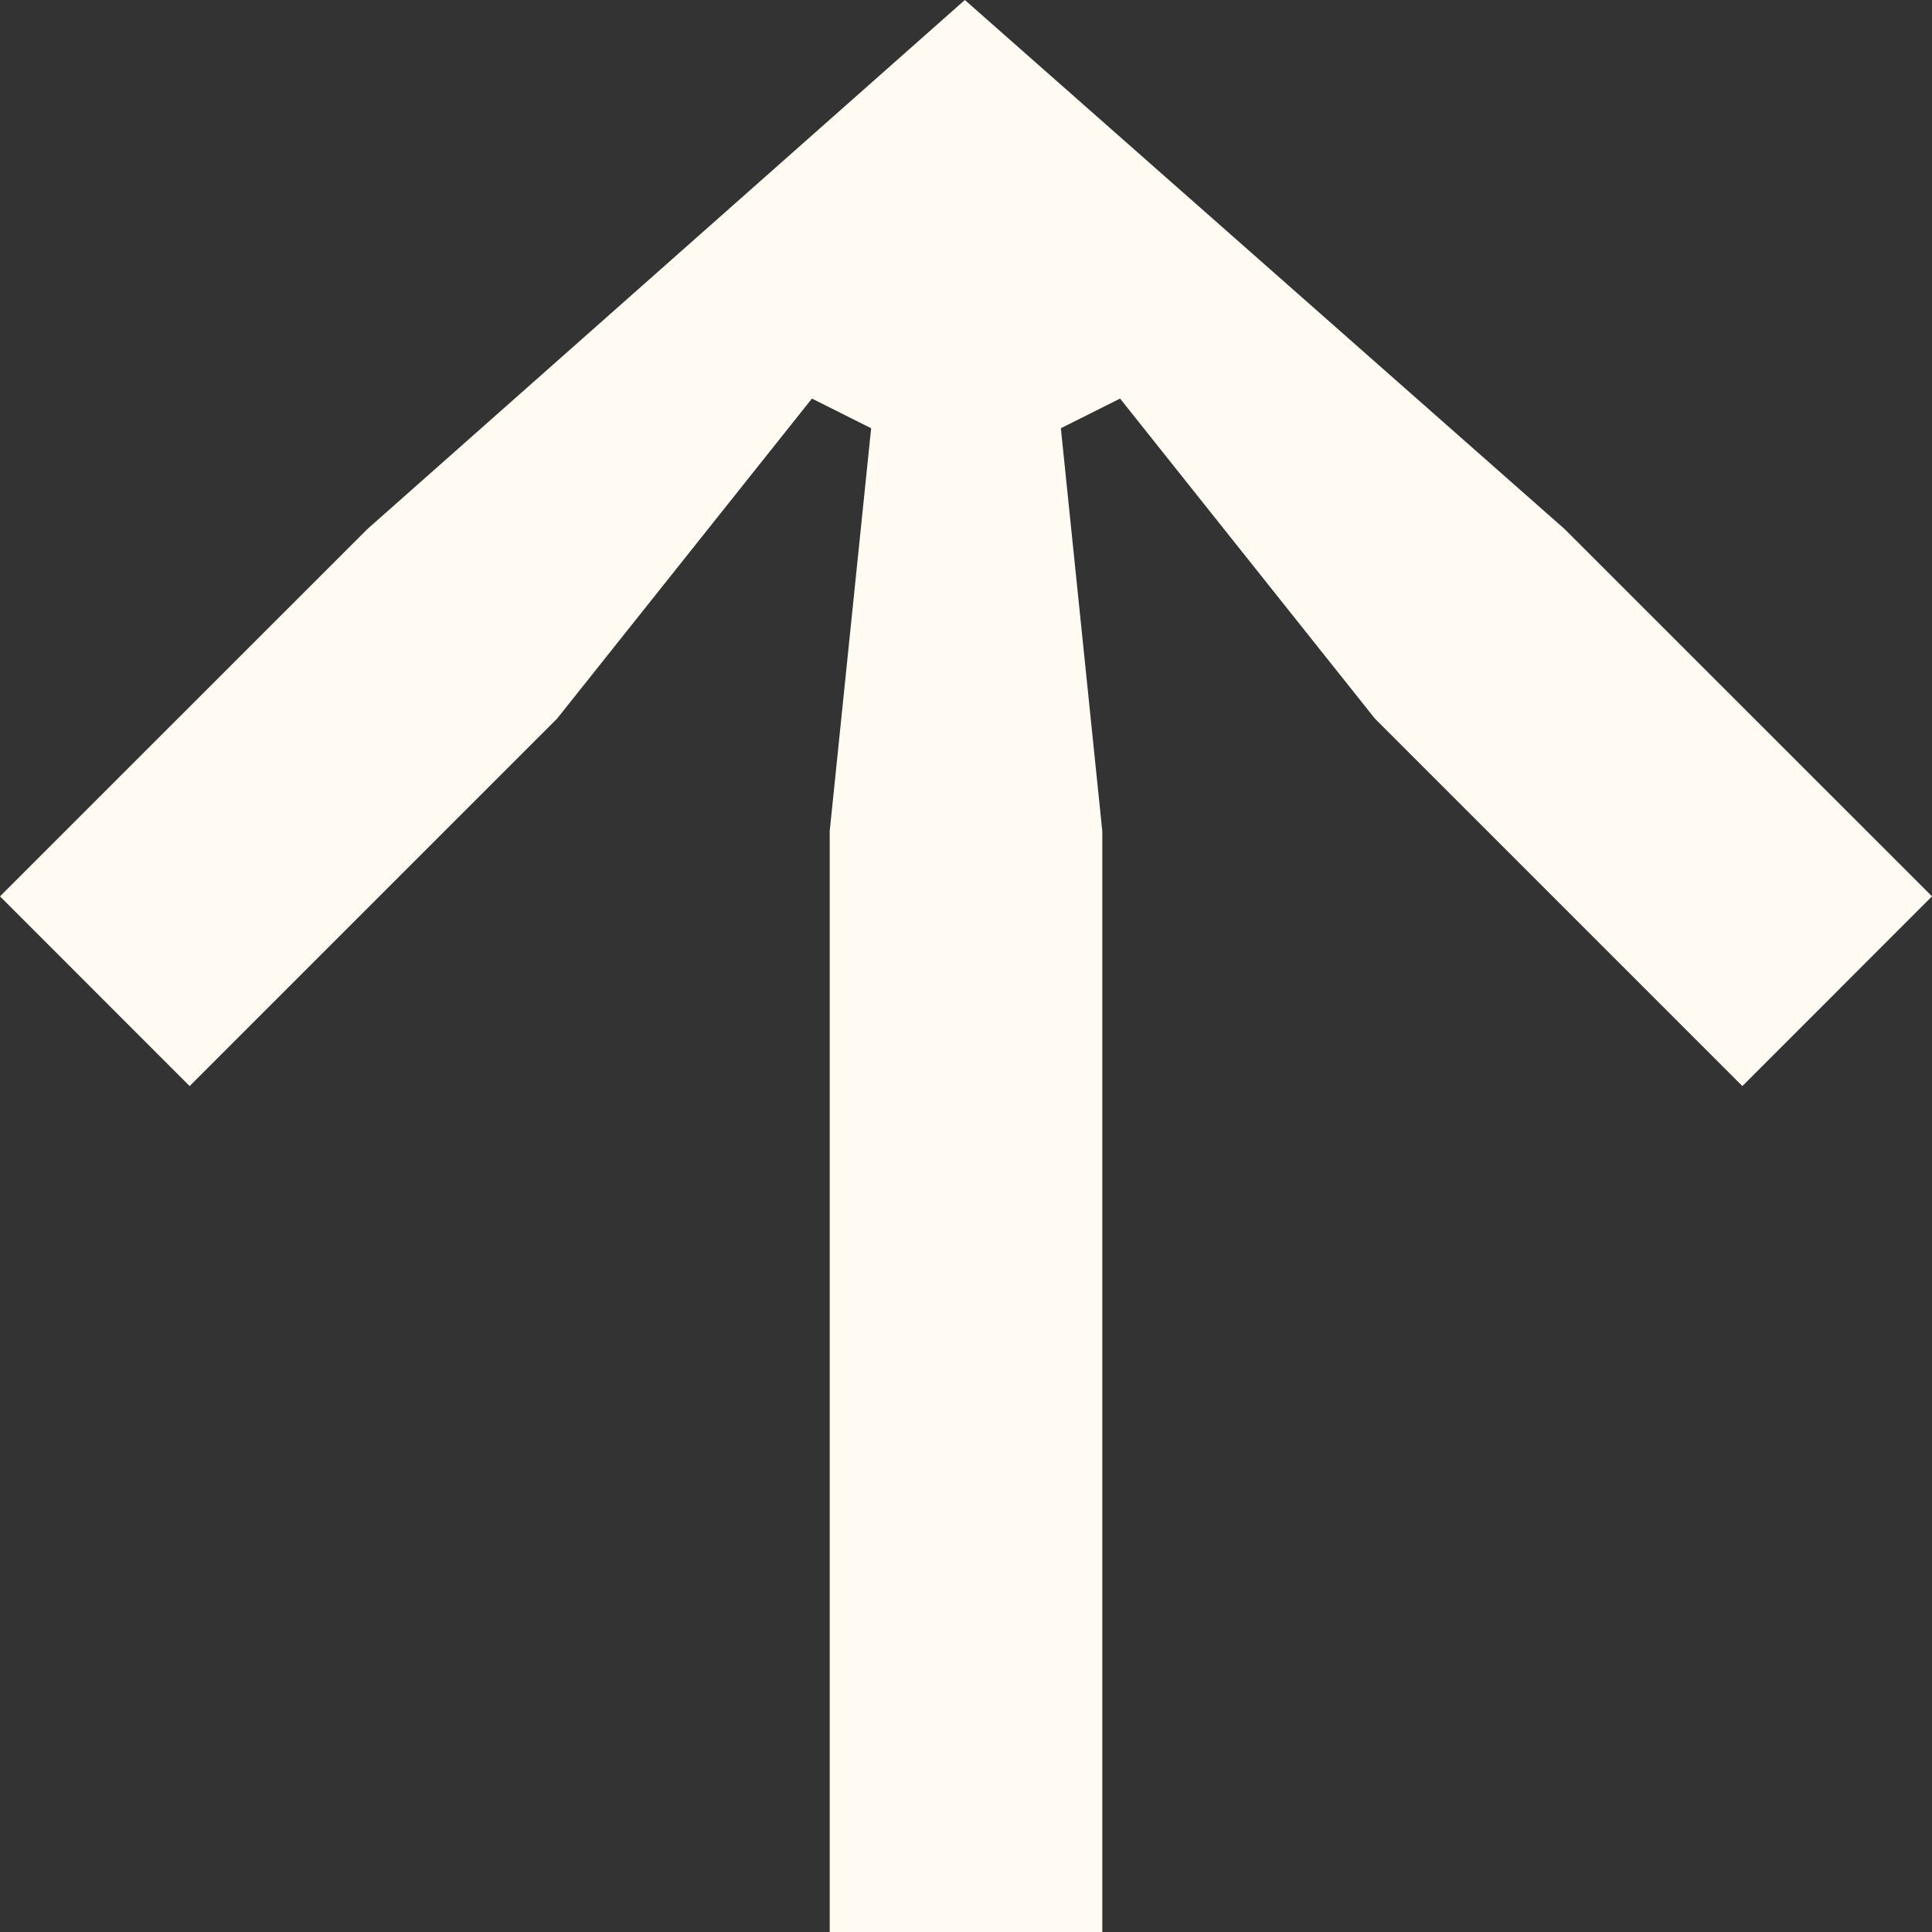 <svg xmlns="http://www.w3.org/2000/svg" id="Lager_2" viewBox="0 0 200 200"><rect x="0" y="0" width="200" height="200" fill="#333333" stroke="none"/><defs><style>.cls-1{fill:#fffbf3;}</style></defs><g id="Lager_4"><polygon class="cls-1" points="38.04 54.76 0 92.79 19.63 112.43 57.67 74.39 84.05 41.26 90.18 44.33 85.89 86.05 85.89 200 114.11 200 114.11 86.05 109.82 44.33 115.95 41.26 142.33 74.39 180.37 112.43 200 92.79 161.96 54.76 99.88 0 38.04 54.76"></polygon></g></svg>